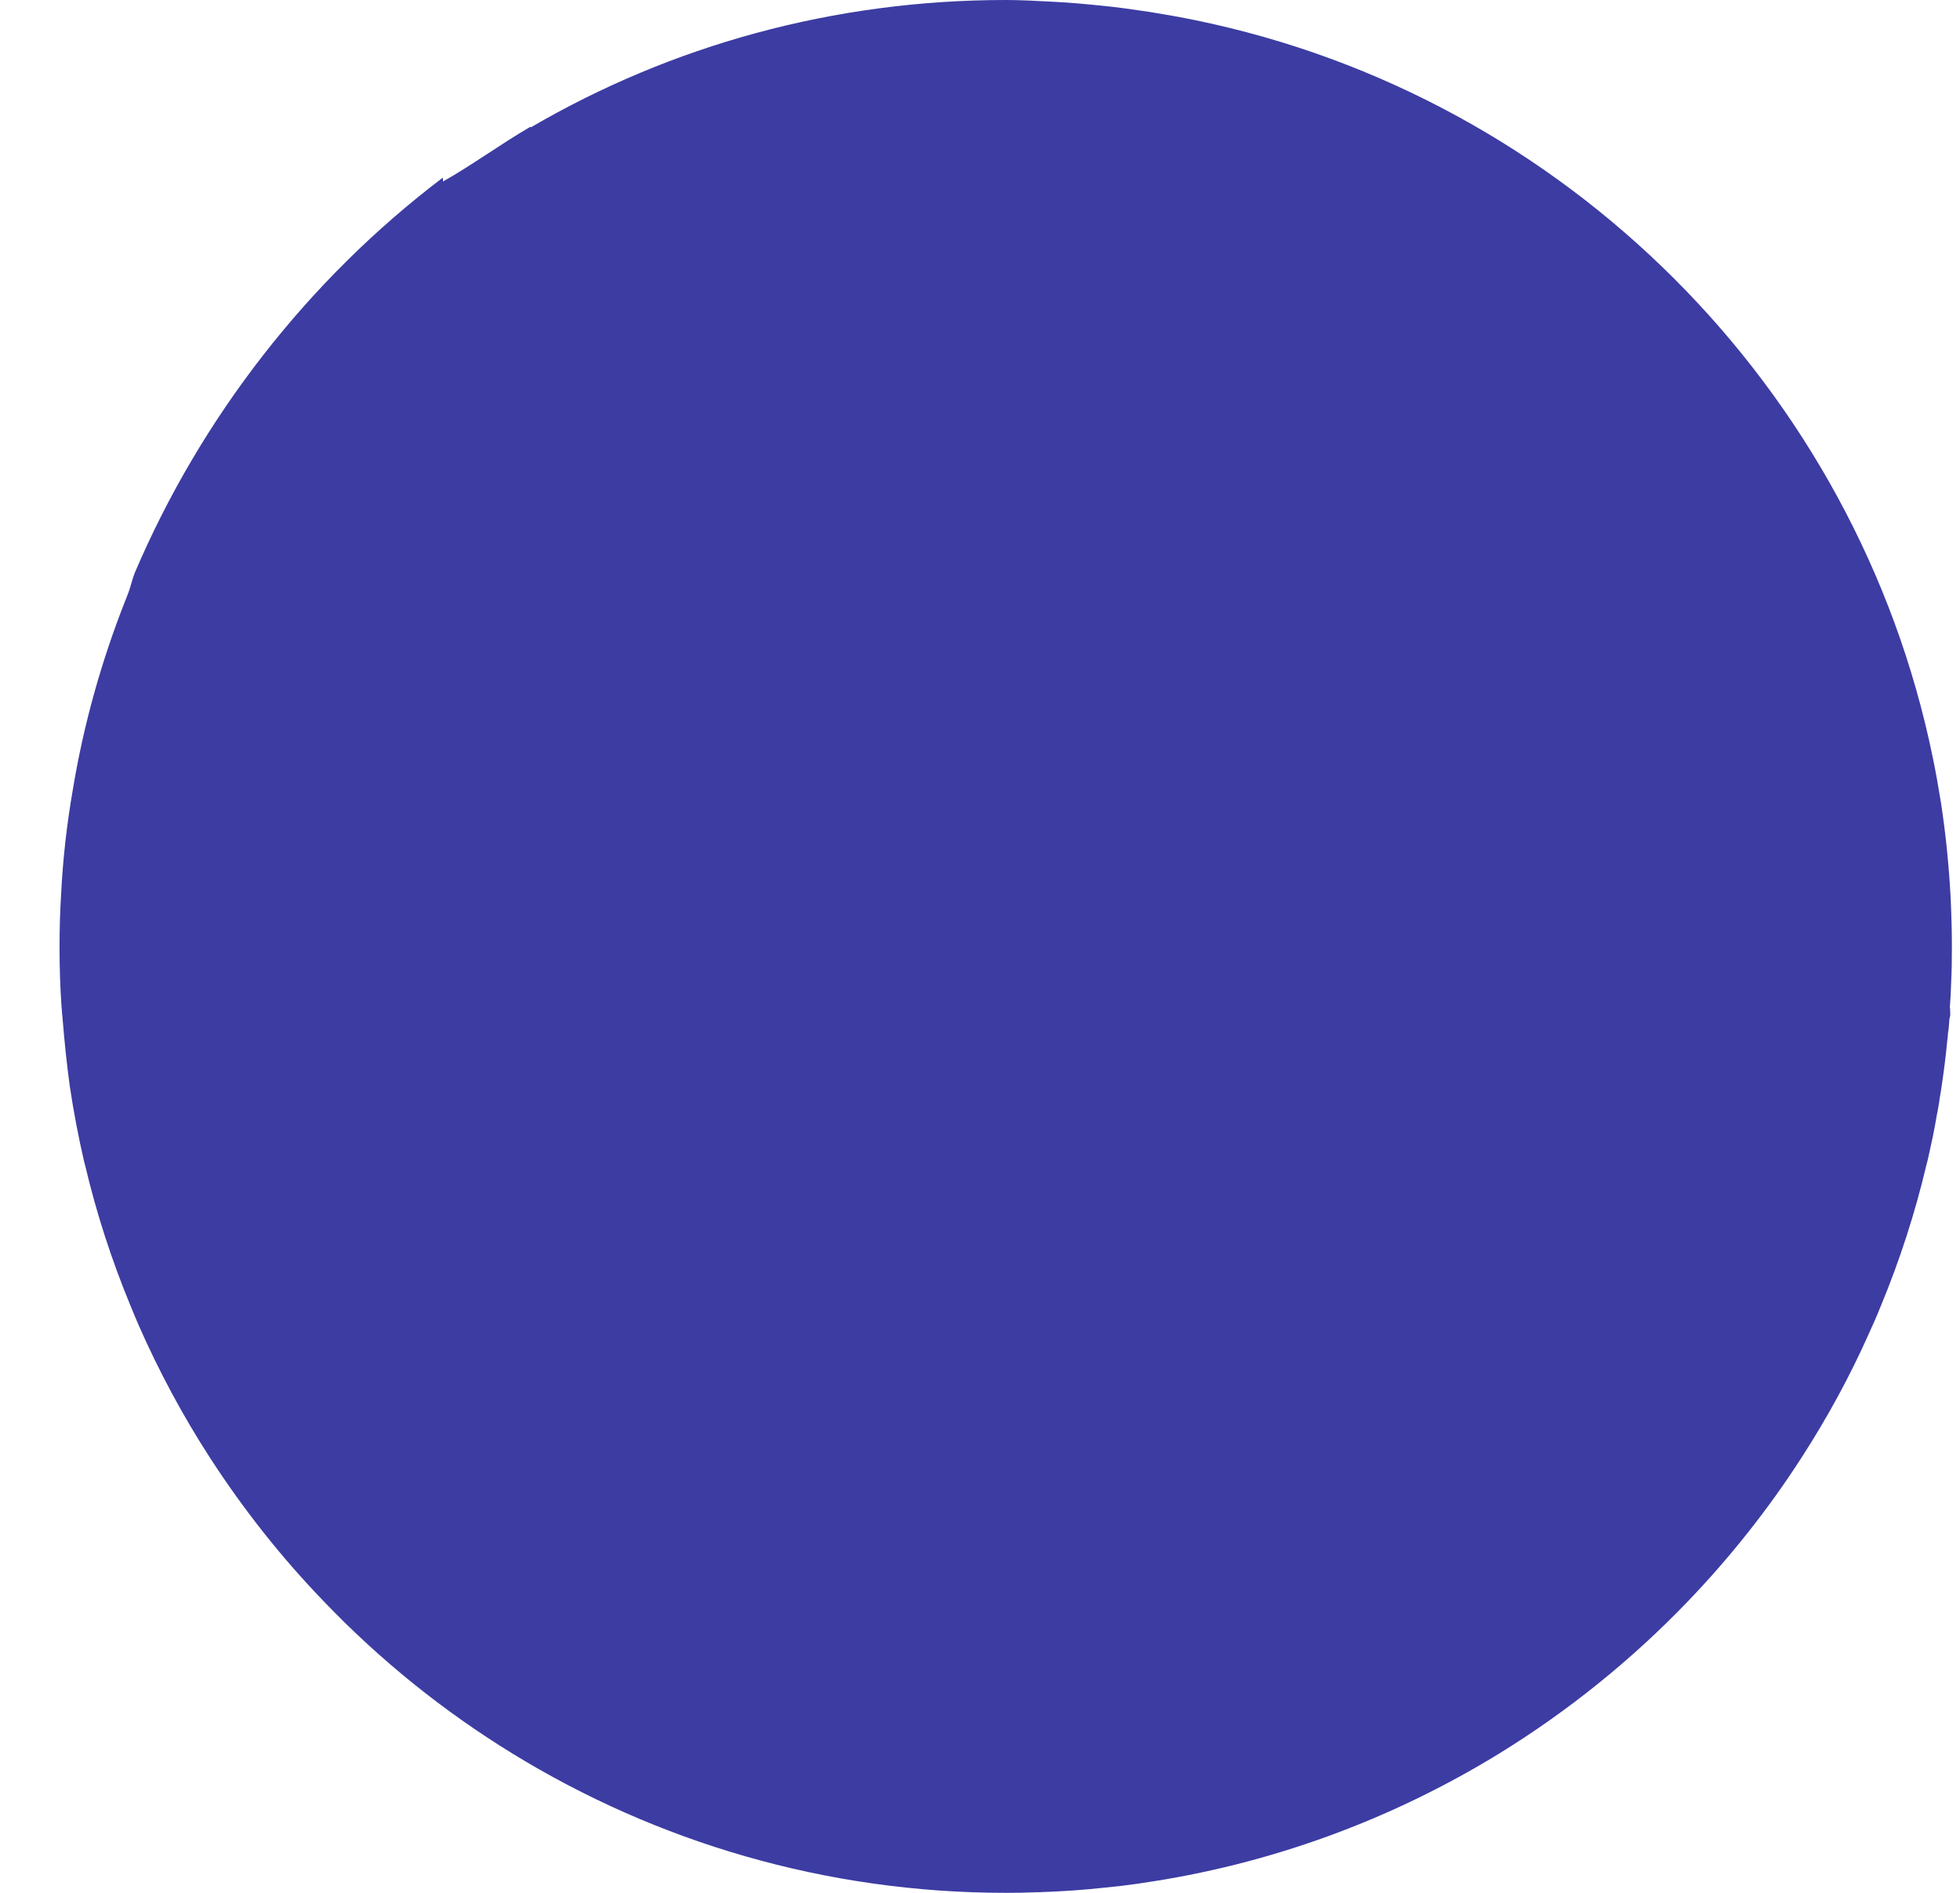 <svg width="29" height="28" viewBox="0 0 29 28" fill="none" xmlns="http://www.w3.org/2000/svg">
<path fill-rule="evenodd" clip-rule="evenodd" d="M28.856 15.002V15.009C28.856 15.032 28.845 15.058 28.842 15.081C28.842 15.128 28.834 15.173 28.832 15.219C28.83 15.238 28.826 15.259 28.823 15.278C28.821 15.32 28.816 15.36 28.811 15.399C28.79 15.621 28.762 15.844 28.729 16.061C28.719 16.129 28.709 16.197 28.697 16.262C28.695 16.283 28.693 16.304 28.688 16.325C28.679 16.381 28.67 16.435 28.658 16.489C28.639 16.601 28.618 16.716 28.595 16.828C28.595 16.83 28.595 16.833 28.593 16.835C28.569 16.95 28.544 17.062 28.518 17.176C28.513 17.198 28.508 17.218 28.501 17.24C28.333 17.953 28.108 18.642 27.832 19.311C27.828 19.323 27.823 19.332 27.818 19.344C27.769 19.468 27.715 19.59 27.659 19.711C27.374 20.354 27.037 20.971 26.658 21.558C26.164 22.325 25.596 23.041 24.967 23.695C24.139 24.556 23.203 25.311 22.181 25.94C20.595 26.913 18.8 27.581 16.884 27.857C16.863 27.86 16.842 27.864 16.821 27.867C16.669 27.888 16.517 27.907 16.365 27.921C16.203 27.939 16.04 27.953 15.876 27.965C15.729 27.974 15.581 27.984 15.434 27.988C15.406 27.991 15.375 27.991 15.345 27.991C15.191 27.998 15.036 28 14.882 28C12.21 28 9.71 27.245 7.583 25.94C6.558 25.311 5.623 24.556 4.797 23.695C4.165 23.041 3.599 22.325 3.103 21.558C2.703 20.939 2.352 20.286 2.053 19.606C2.015 19.519 1.978 19.43 1.943 19.344C1.938 19.332 1.934 19.323 1.929 19.311C1.653 18.642 1.428 17.953 1.26 17.24C1.253 17.218 1.248 17.198 1.243 17.176C1.159 16.812 1.089 16.445 1.033 16.07C1.012 15.916 0.993 15.764 0.977 15.612C0.956 15.414 0.937 15.217 0.923 15.035C0.918 15 0.916 14.964 0.914 14.929C0.914 14.92 0.911 14.911 0.911 14.901C0.89 14.607 0.881 14.307 0.881 14.008C0.881 13.749 0.888 13.489 0.904 13.232C0.93 12.71 0.988 12.198 1.075 11.696C1.236 10.716 1.503 9.771 1.859 8.871C1.87 8.843 1.882 8.817 1.891 8.789C1.927 8.703 1.959 8.56 1.992 8.478C2.975 6.173 4.558 4.139 6.549 2.63H6.551C6.554 2.63 6.554 2.684 6.556 2.684C6.968 2.453 7.396 2.139 7.84 1.88C7.847 1.875 7.854 1.885 7.861 1.88C9.927 0.676 12.327 0 14.882 0C15.123 0 15.364 0.015 15.602 0.027C15.841 0.039 16.075 0.061 16.309 0.085C16.545 0.108 16.779 0.142 17.013 0.177C17.242 0.214 17.471 0.254 17.696 0.301C23.156 1.424 27.472 5.738 28.595 11.195C28.642 11.42 28.682 11.649 28.719 11.878C28.754 12.112 28.785 12.346 28.808 12.582C28.831 12.816 28.85 13.05 28.862 13.288C28.873 13.527 28.88 13.767 28.88 14.008C28.88 14.186 28.878 14.364 28.869 14.539C28.866 14.661 28.859 14.782 28.85 14.901C28.85 14.901 28.854 14.913 28.854 14.929C28.854 14.953 28.856 14.979 28.856 15.002Z" fill="#3C3CA3"/>
</svg>
